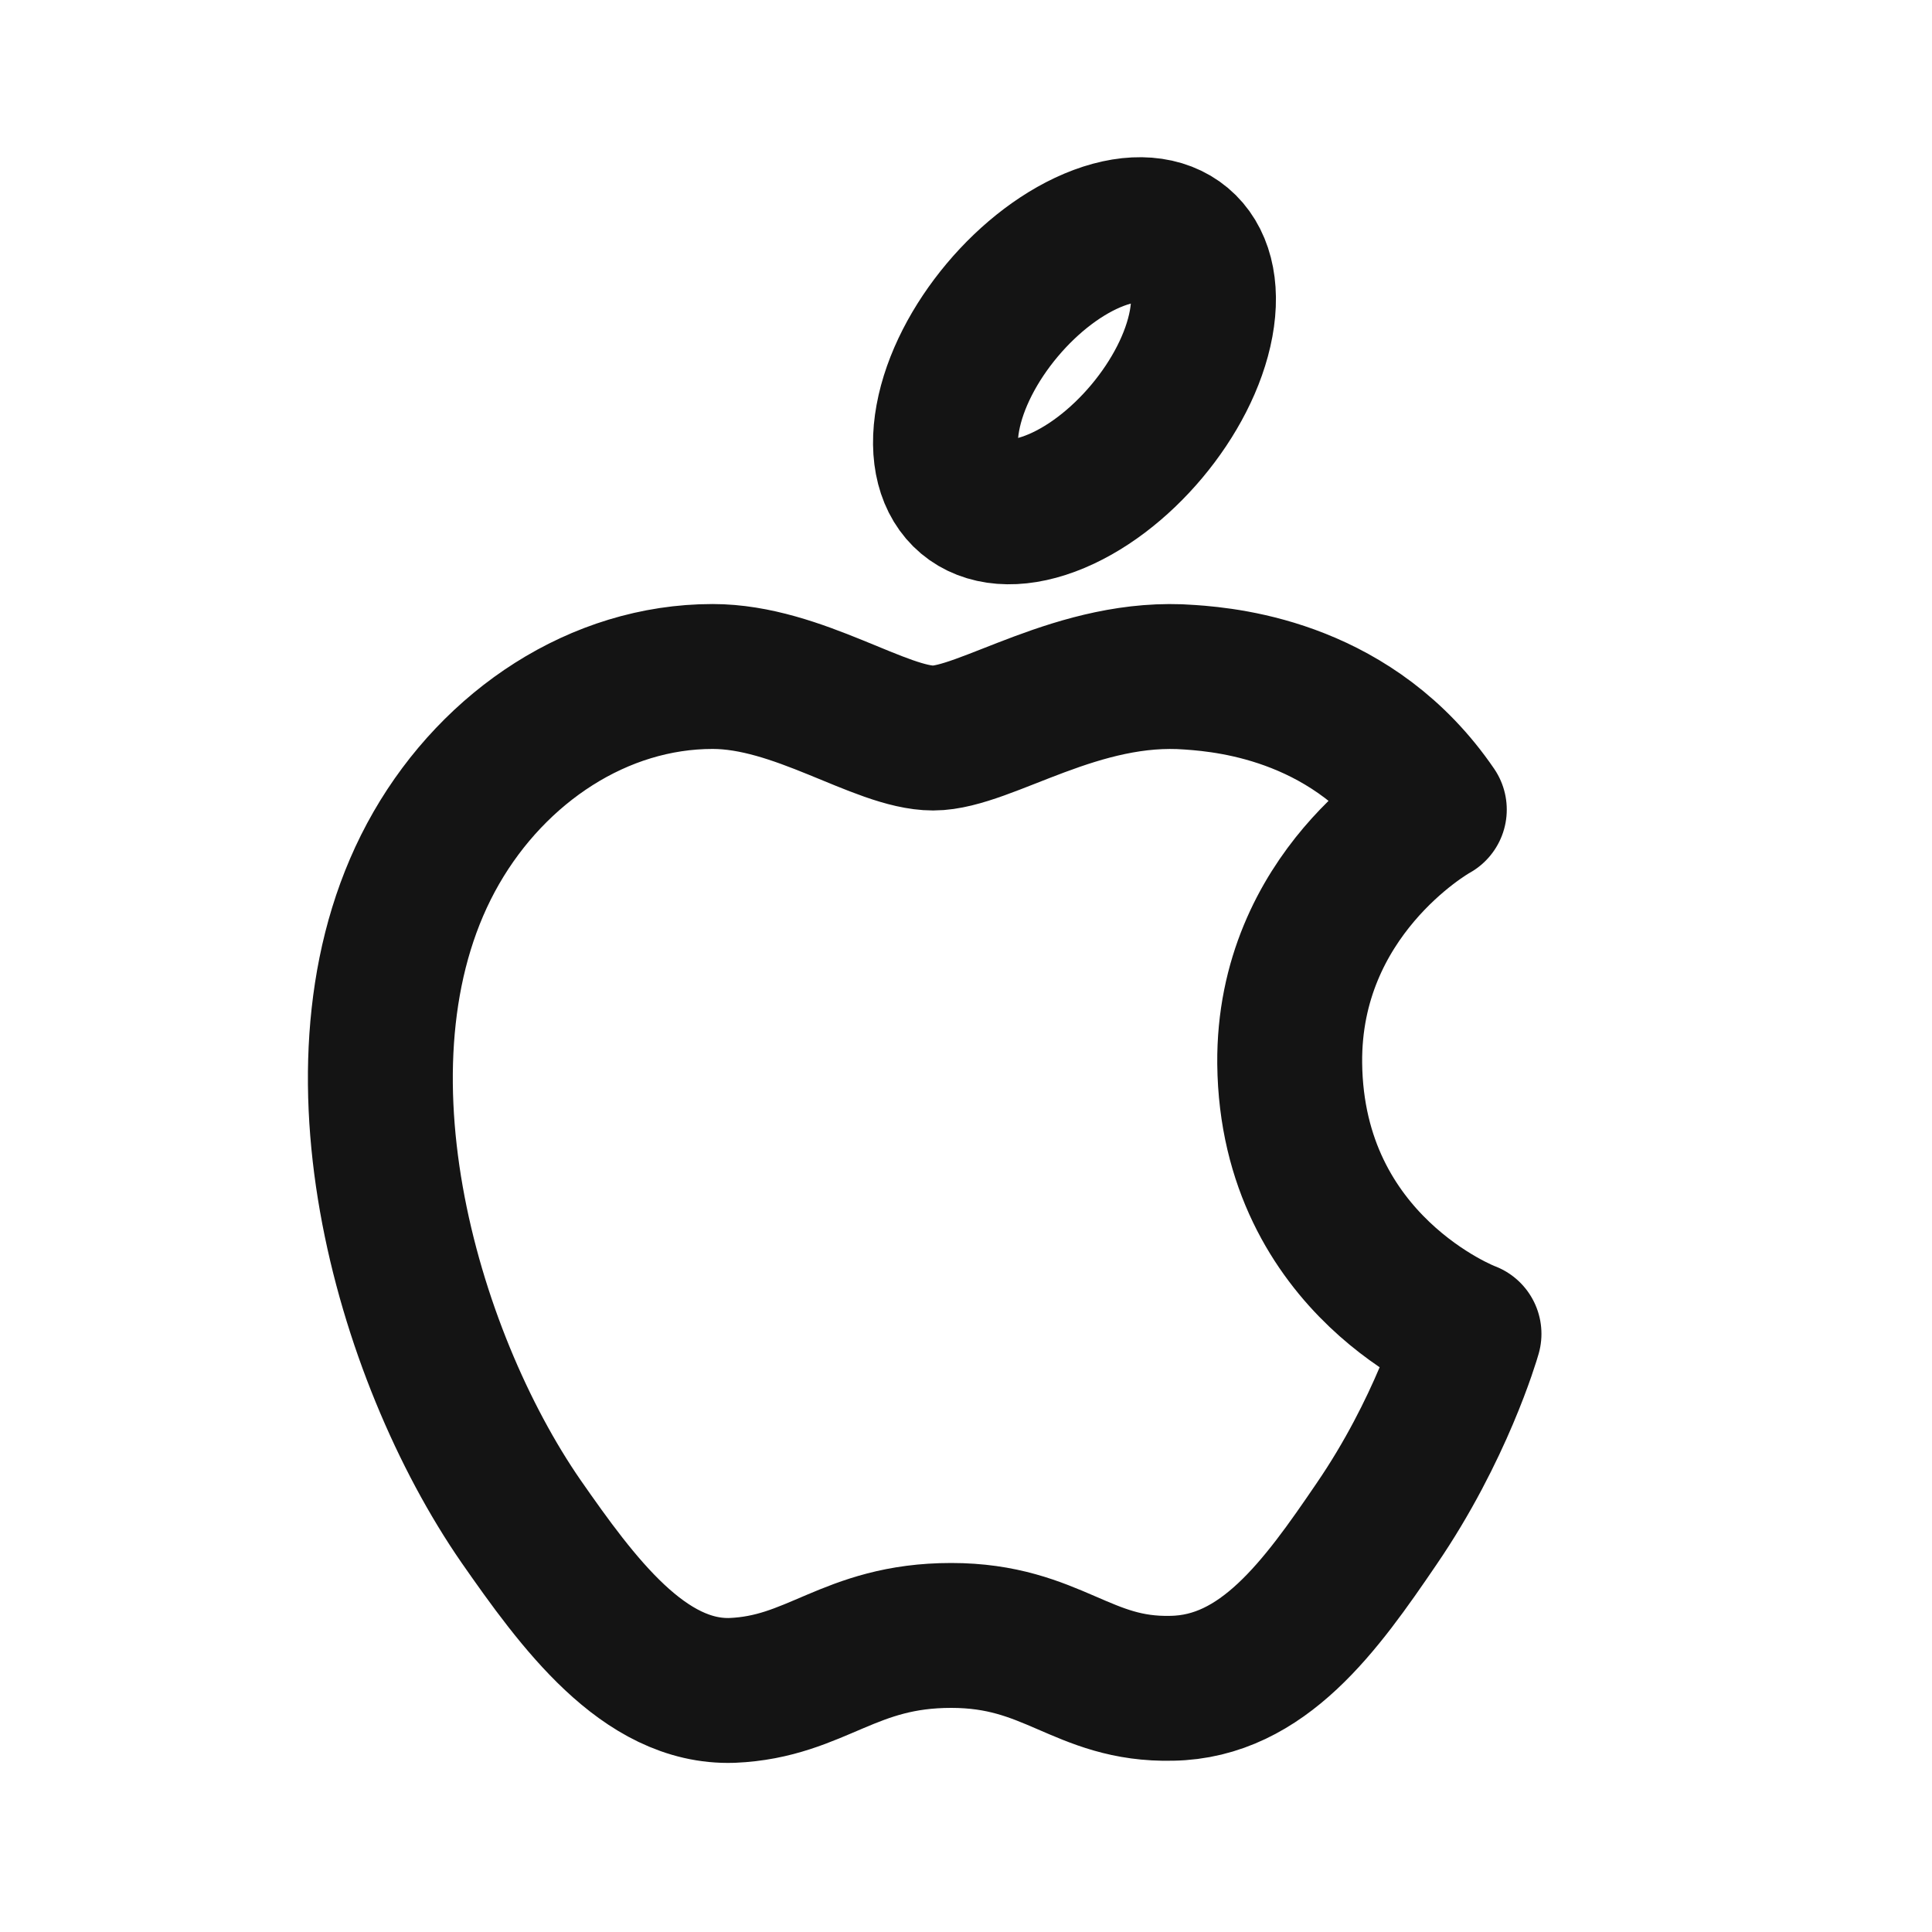 <?xml version="1.0" encoding="UTF-8"?> <svg xmlns="http://www.w3.org/2000/svg" width="20" height="20" viewBox="0 0 20 20" fill="none"><path fill-rule="evenodd" clip-rule="evenodd" d="M9.66 7.64C9.114 7.64 8.262 7.003 7.377 7.003C6.2 7.003 5.124 7.723 4.517 8.777C3.297 10.896 4.203 14.026 5.393 15.748C5.977 16.586 6.665 17.529 7.579 17.499C8.455 17.462 8.784 16.93 9.847 16.93C10.903 16.93 11.202 17.499 12.13 17.477C13.074 17.462 13.673 16.623 14.249 15.777C14.915 14.804 15.192 13.861 15.207 13.808C15.185 13.801 13.373 13.105 13.351 11.008C13.335 9.257 14.78 8.418 14.848 8.381C14.025 7.176 12.76 7.041 12.318 7.011C11.165 6.921 10.2 7.64 9.66 7.64V7.64Z" stroke="#141414" stroke-width="1.5" stroke-linecap="round" stroke-linejoin="round"></path><path d="M11.376 2.462C12.1 2.192 12.574 2.59 12.434 3.35C12.294 4.11 11.594 4.944 10.87 5.214C10.146 5.484 9.672 5.086 9.812 4.326C9.951 3.566 10.652 2.732 11.376 2.462" stroke="#141414" stroke-width="1.5" stroke-linecap="round" stroke-linejoin="round"></path></svg> 